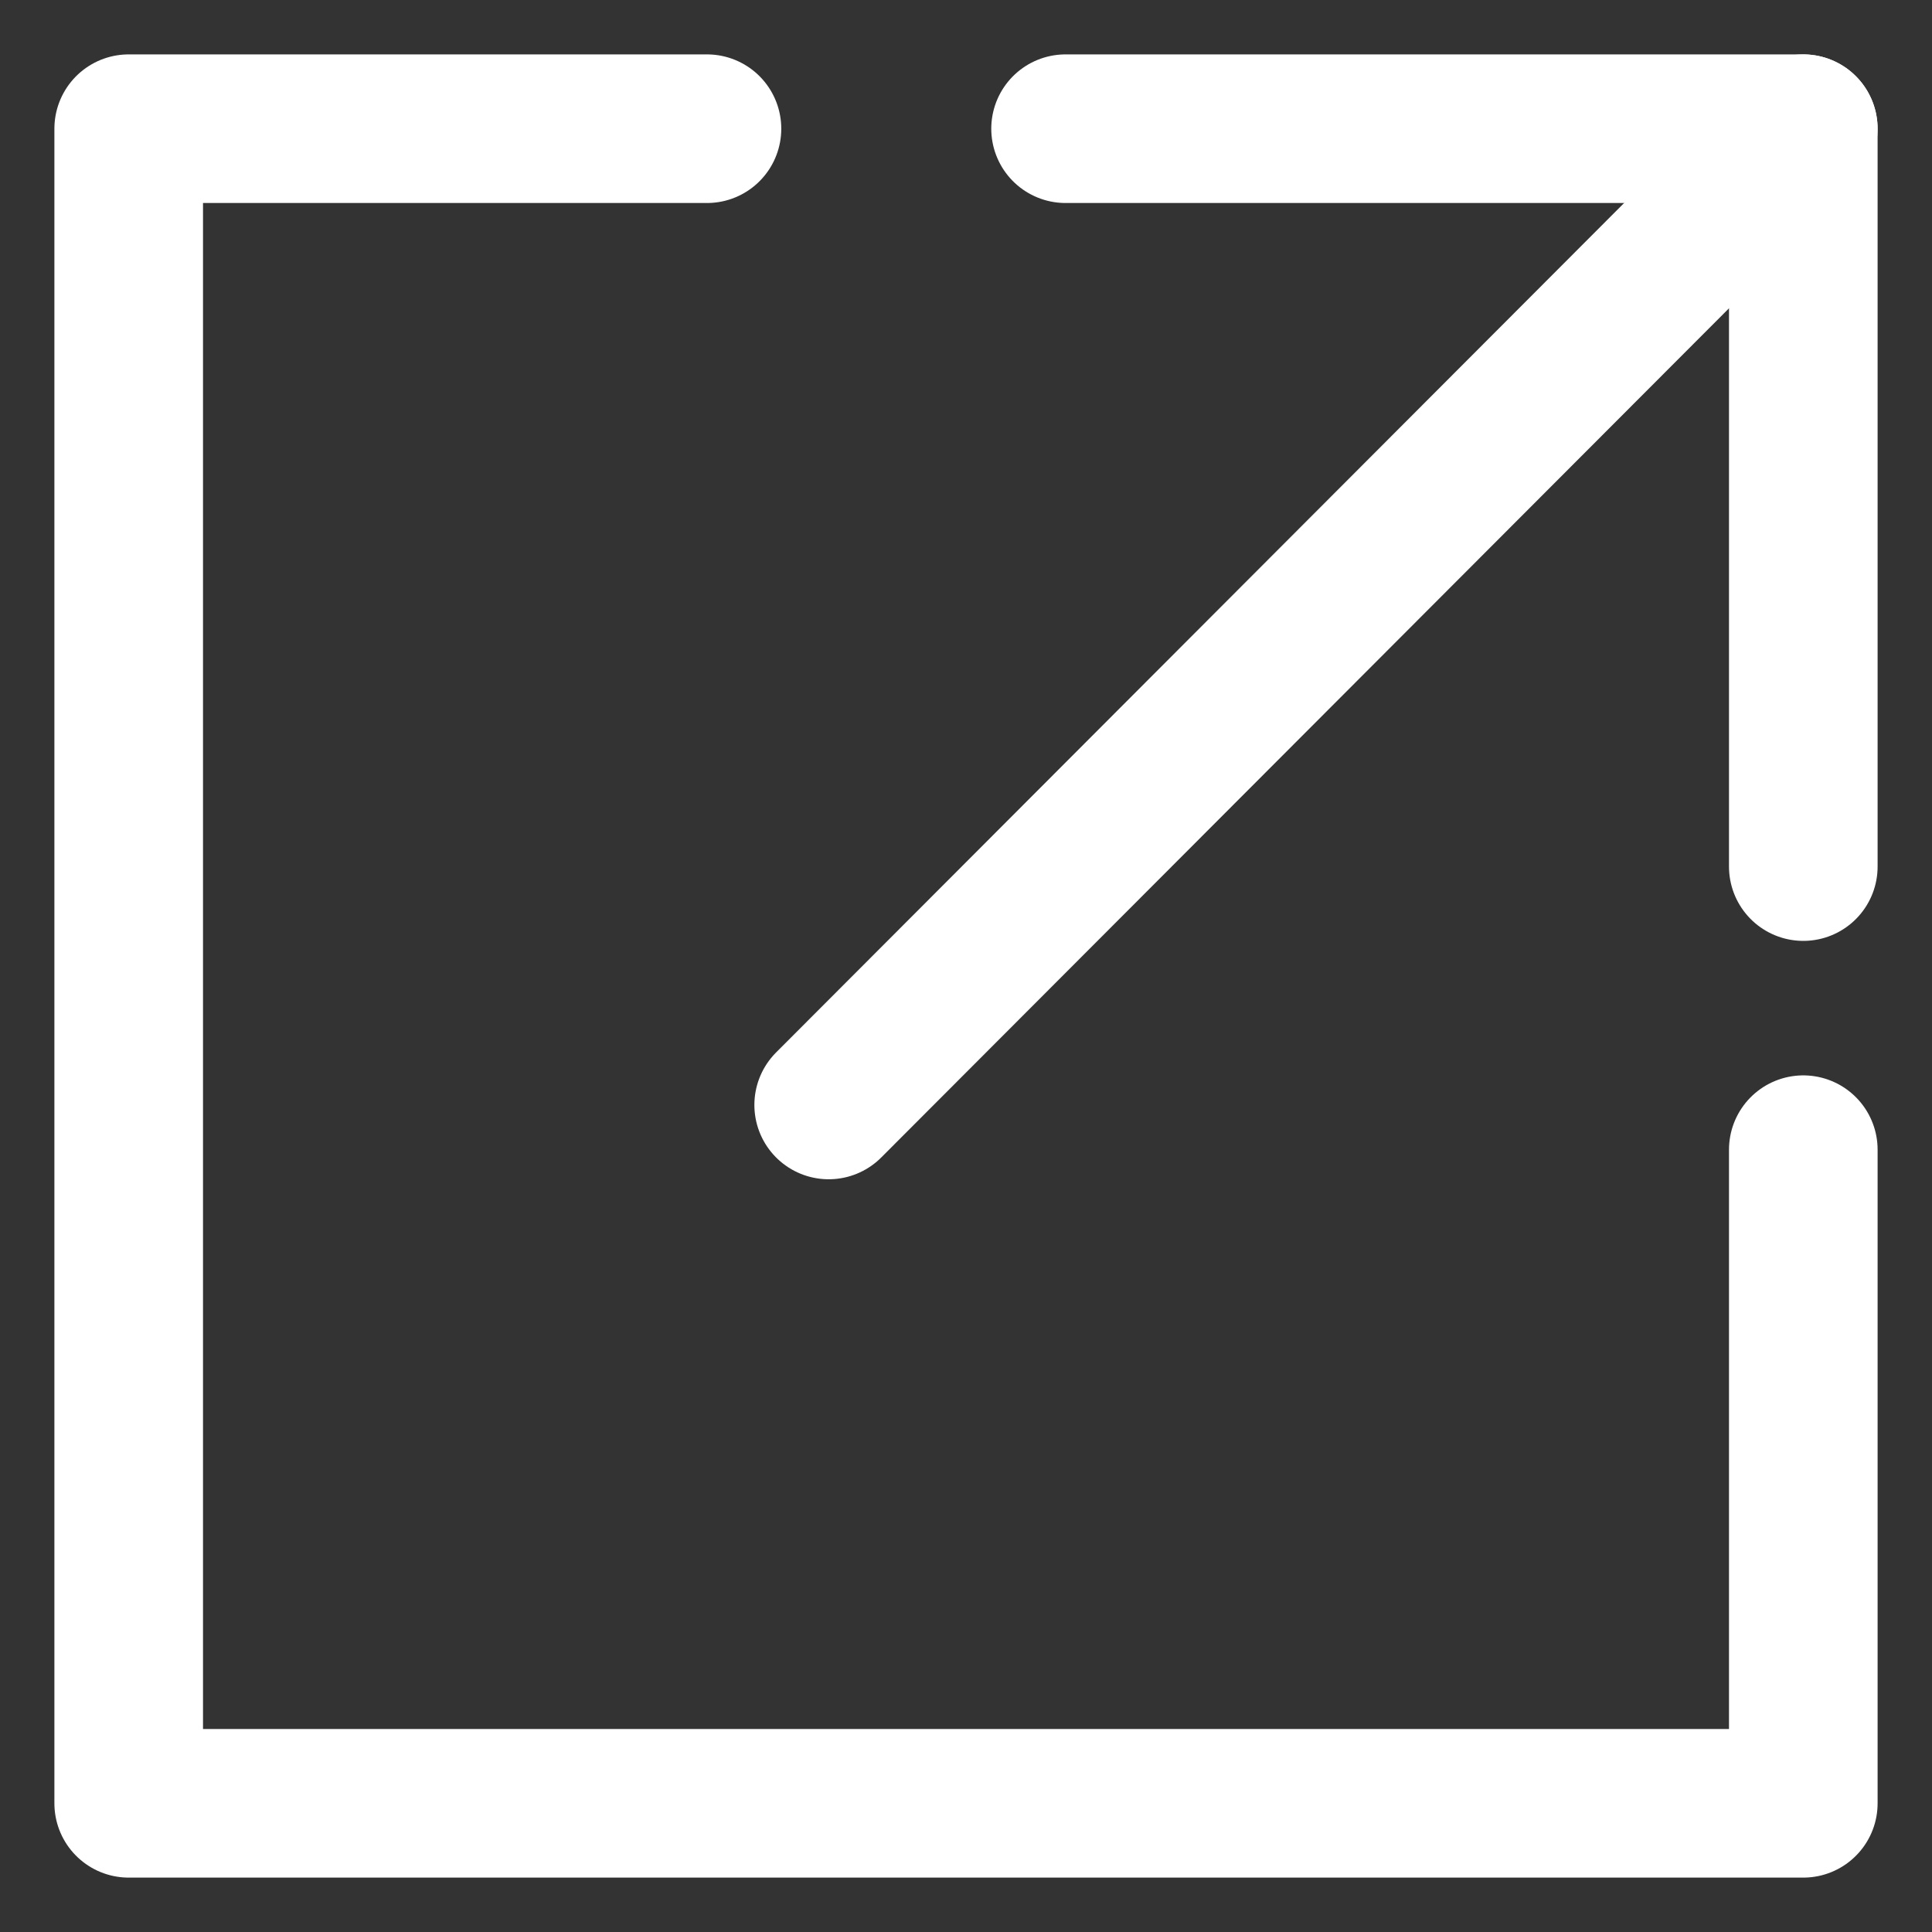 <svg width="13" height="13" viewBox="0 0 13 13" fill="none" xmlns="http://www.w3.org/2000/svg">
<rect x="0" y="0" width="13" height="13" fill="#333333" stroke="none"/>
<g clip-path="url(#clip0_1720_8022)">
<path d="M4.757 0.866H0.866V12.134H12.134V7.736" stroke="white" stroke-linecap="round" stroke-linejoin="round"/>
<path d="M5.576 7.435L12.134 0.866" stroke="white" stroke-miterlimit="10" stroke-linecap="round"/>
<path d="M12.134 5.831V0.866H7.17" stroke="white" stroke-linecap="round" stroke-linejoin="round"/>
</g>
<defs>
<clipPath id="clip0_1720_8022">
<rect width="13" height="13" fill="white"/>
</clipPath>
</defs>
</svg>
